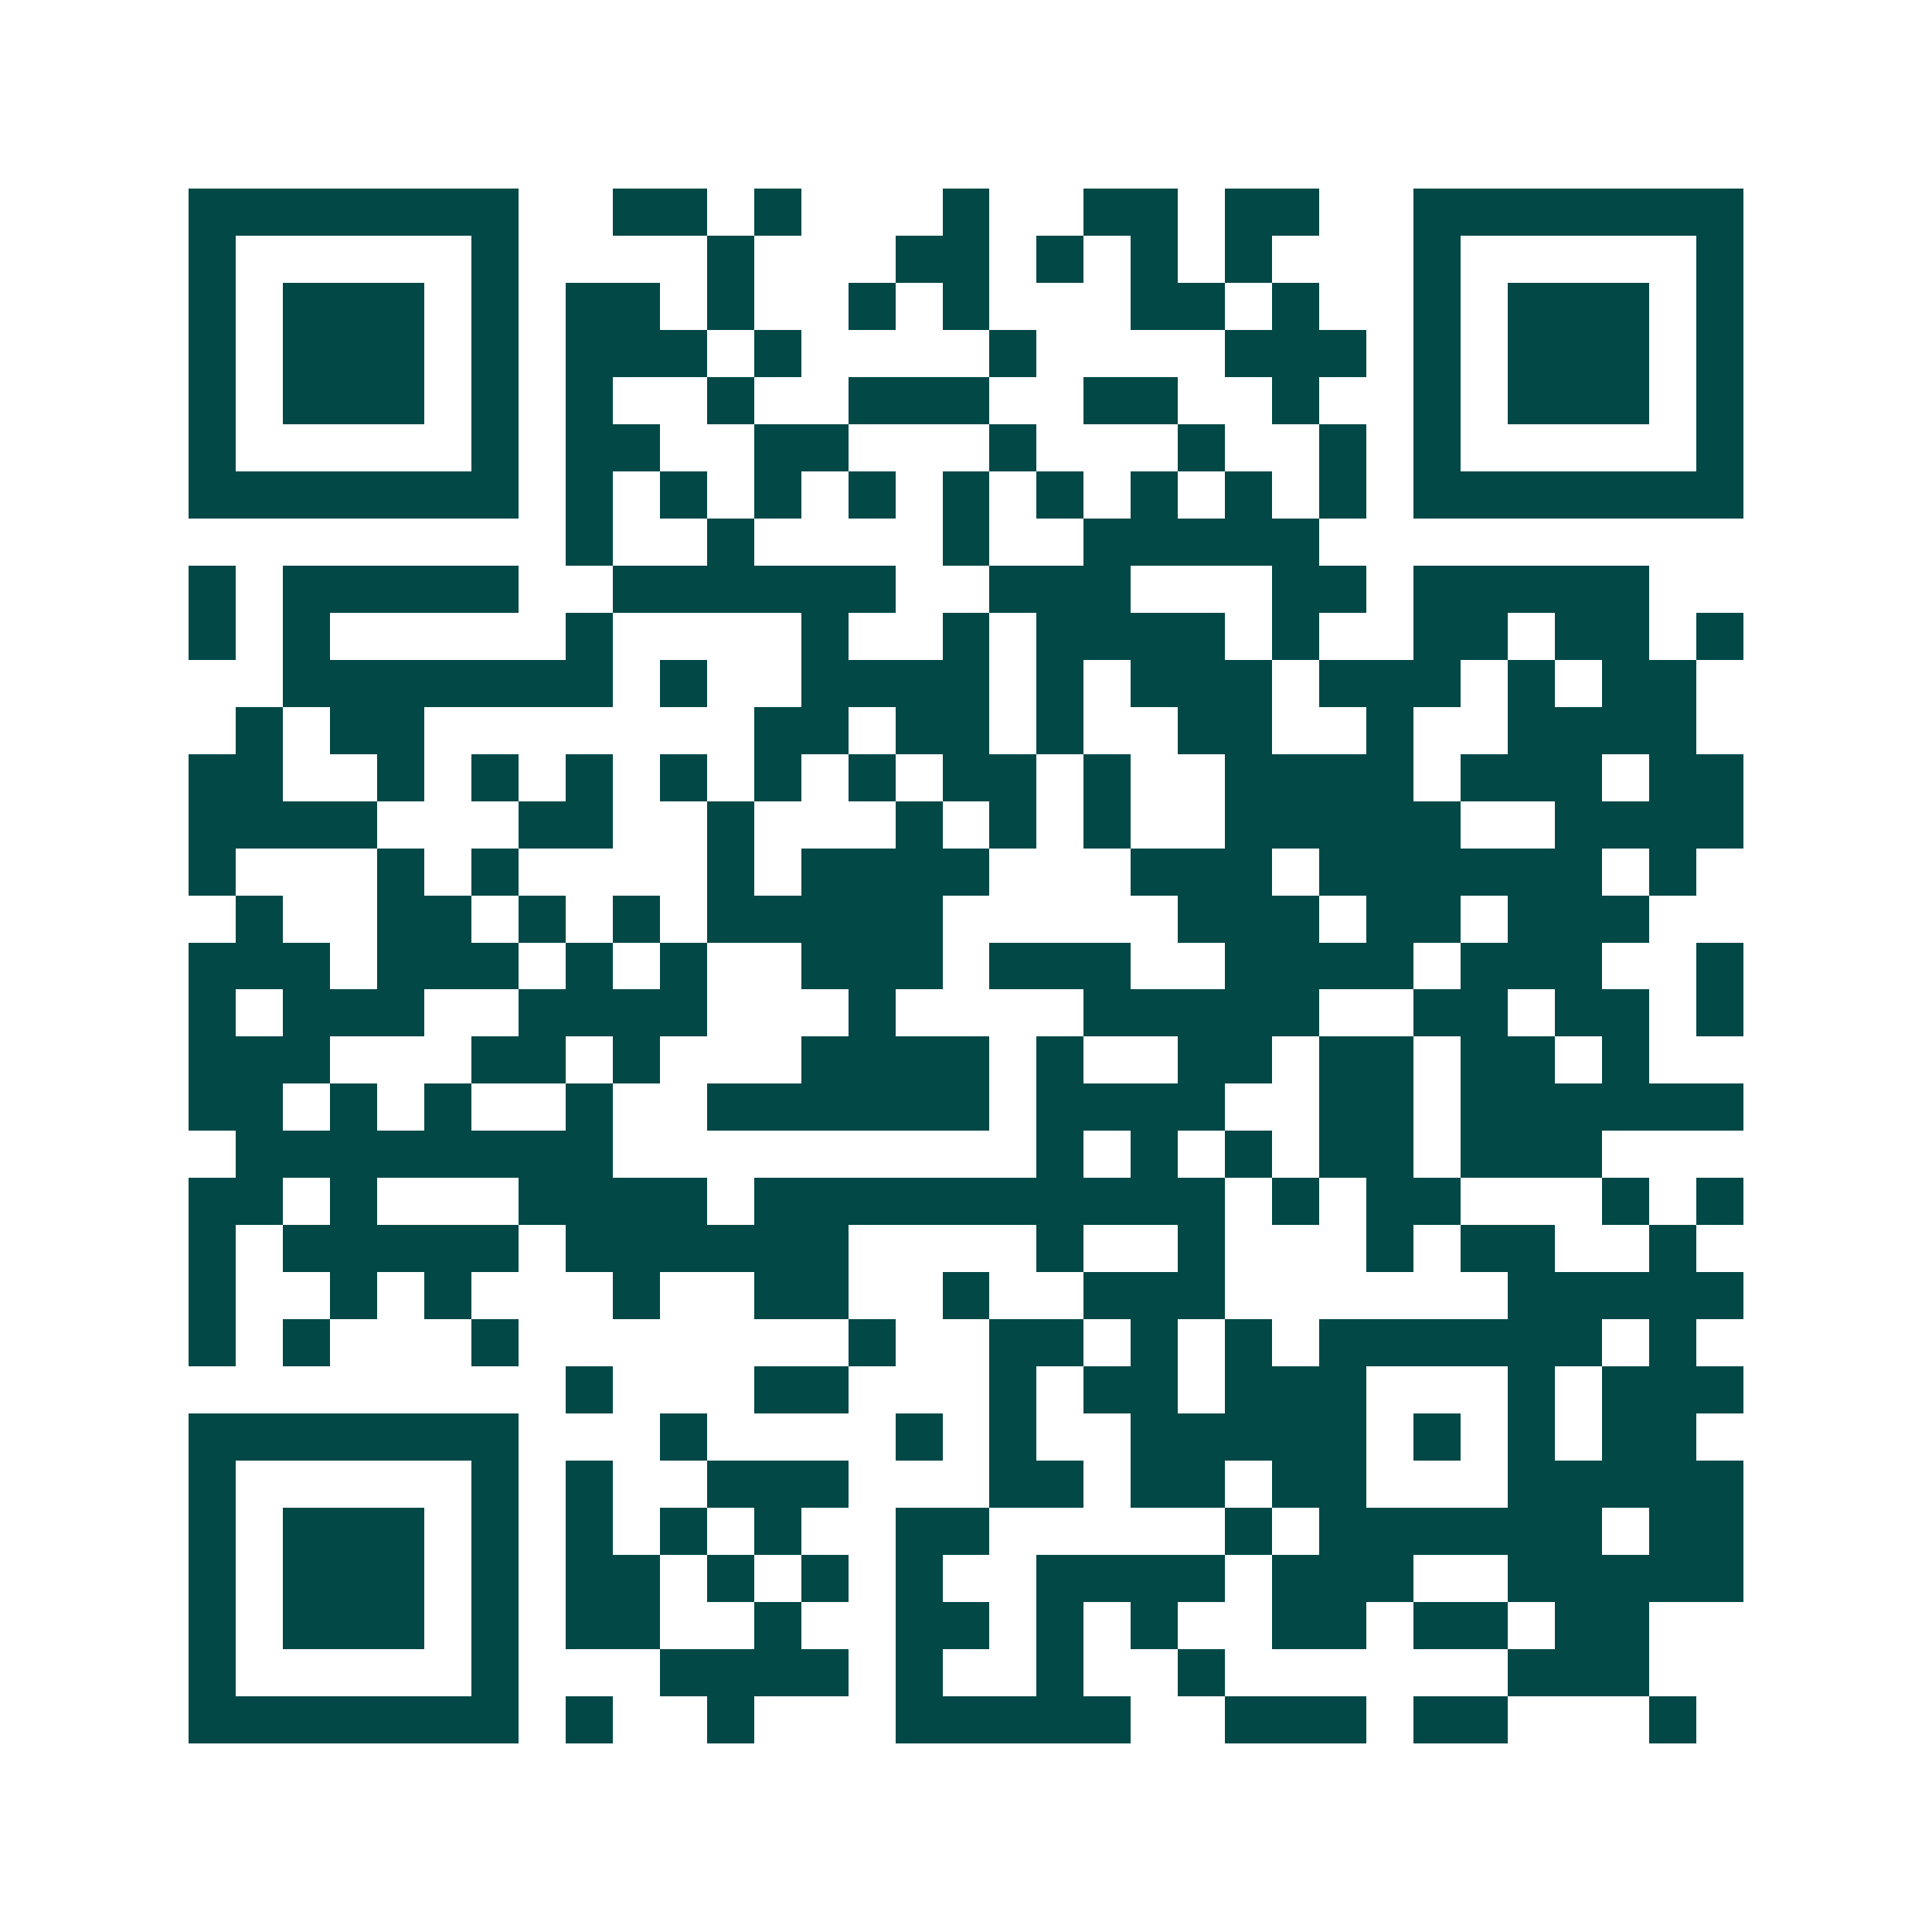 <svg xmlns="http://www.w3.org/2000/svg" width="200" height="200" viewBox="0 0 41 41" shape-rendering="crispEdges"><path fill="#ffffff" d="M0 0h41v41H0z"/><path stroke="#014847" d="M4 4.5h7m2 0h2m1 0h1m3 0h1m2 0h2m1 0h2m2 0h7M4 5.5h1m5 0h1m4 0h1m3 0h2m1 0h1m1 0h1m1 0h1m3 0h1m5 0h1M4 6.5h1m1 0h3m1 0h1m1 0h2m1 0h1m2 0h1m1 0h1m3 0h2m1 0h1m2 0h1m1 0h3m1 0h1M4 7.5h1m1 0h3m1 0h1m1 0h3m1 0h1m4 0h1m4 0h3m1 0h1m1 0h3m1 0h1M4 8.5h1m1 0h3m1 0h1m1 0h1m2 0h1m2 0h3m2 0h2m2 0h1m2 0h1m1 0h3m1 0h1M4 9.5h1m5 0h1m1 0h2m2 0h2m3 0h1m3 0h1m2 0h1m1 0h1m5 0h1M4 10.5h7m1 0h1m1 0h1m1 0h1m1 0h1m1 0h1m1 0h1m1 0h1m1 0h1m1 0h1m1 0h7M12 11.5h1m2 0h1m4 0h1m2 0h5M4 12.5h1m1 0h5m2 0h6m2 0h3m3 0h2m1 0h5M4 13.5h1m1 0h1m5 0h1m4 0h1m2 0h1m1 0h4m1 0h1m2 0h2m1 0h2m1 0h1M6 14.5h7m1 0h1m2 0h4m1 0h1m1 0h3m1 0h3m1 0h1m1 0h2M5 15.5h1m1 0h2m7 0h2m1 0h2m1 0h1m2 0h2m2 0h1m2 0h4M4 16.5h2m2 0h1m1 0h1m1 0h1m1 0h1m1 0h1m1 0h1m1 0h2m1 0h1m2 0h4m1 0h3m1 0h2M4 17.5h4m3 0h2m2 0h1m3 0h1m1 0h1m1 0h1m2 0h5m2 0h4M4 18.5h1m3 0h1m1 0h1m4 0h1m1 0h4m3 0h3m1 0h6m1 0h1M5 19.5h1m2 0h2m1 0h1m1 0h1m1 0h5m5 0h3m1 0h2m1 0h3M4 20.5h3m1 0h3m1 0h1m1 0h1m2 0h3m1 0h3m2 0h4m1 0h3m2 0h1M4 21.5h1m1 0h3m2 0h4m3 0h1m4 0h5m2 0h2m1 0h2m1 0h1M4 22.5h3m3 0h2m1 0h1m3 0h4m1 0h1m2 0h2m1 0h2m1 0h2m1 0h1M4 23.5h2m1 0h1m1 0h1m2 0h1m2 0h6m1 0h4m2 0h2m1 0h6M5 24.5h8m9 0h1m1 0h1m1 0h1m1 0h2m1 0h3M4 25.5h2m1 0h1m3 0h4m1 0h10m1 0h1m1 0h2m3 0h1m1 0h1M4 26.5h1m1 0h5m1 0h6m4 0h1m2 0h1m3 0h1m1 0h2m2 0h1M4 27.5h1m2 0h1m1 0h1m3 0h1m2 0h2m2 0h1m2 0h3m6 0h5M4 28.5h1m1 0h1m3 0h1m7 0h1m2 0h2m1 0h1m1 0h1m1 0h6m1 0h1M12 29.5h1m3 0h2m3 0h1m1 0h2m1 0h3m3 0h1m1 0h3M4 30.5h7m3 0h1m4 0h1m1 0h1m2 0h5m1 0h1m1 0h1m1 0h2M4 31.5h1m5 0h1m1 0h1m2 0h3m3 0h2m1 0h2m1 0h2m3 0h5M4 32.5h1m1 0h3m1 0h1m1 0h1m1 0h1m1 0h1m2 0h2m5 0h1m1 0h6m1 0h2M4 33.5h1m1 0h3m1 0h1m1 0h2m1 0h1m1 0h1m1 0h1m2 0h4m1 0h3m2 0h5M4 34.5h1m1 0h3m1 0h1m1 0h2m2 0h1m2 0h2m1 0h1m1 0h1m2 0h2m1 0h2m1 0h2M4 35.5h1m5 0h1m3 0h4m1 0h1m2 0h1m2 0h1m6 0h3M4 36.5h7m1 0h1m2 0h1m3 0h5m2 0h3m1 0h2m3 0h1"/></svg>
